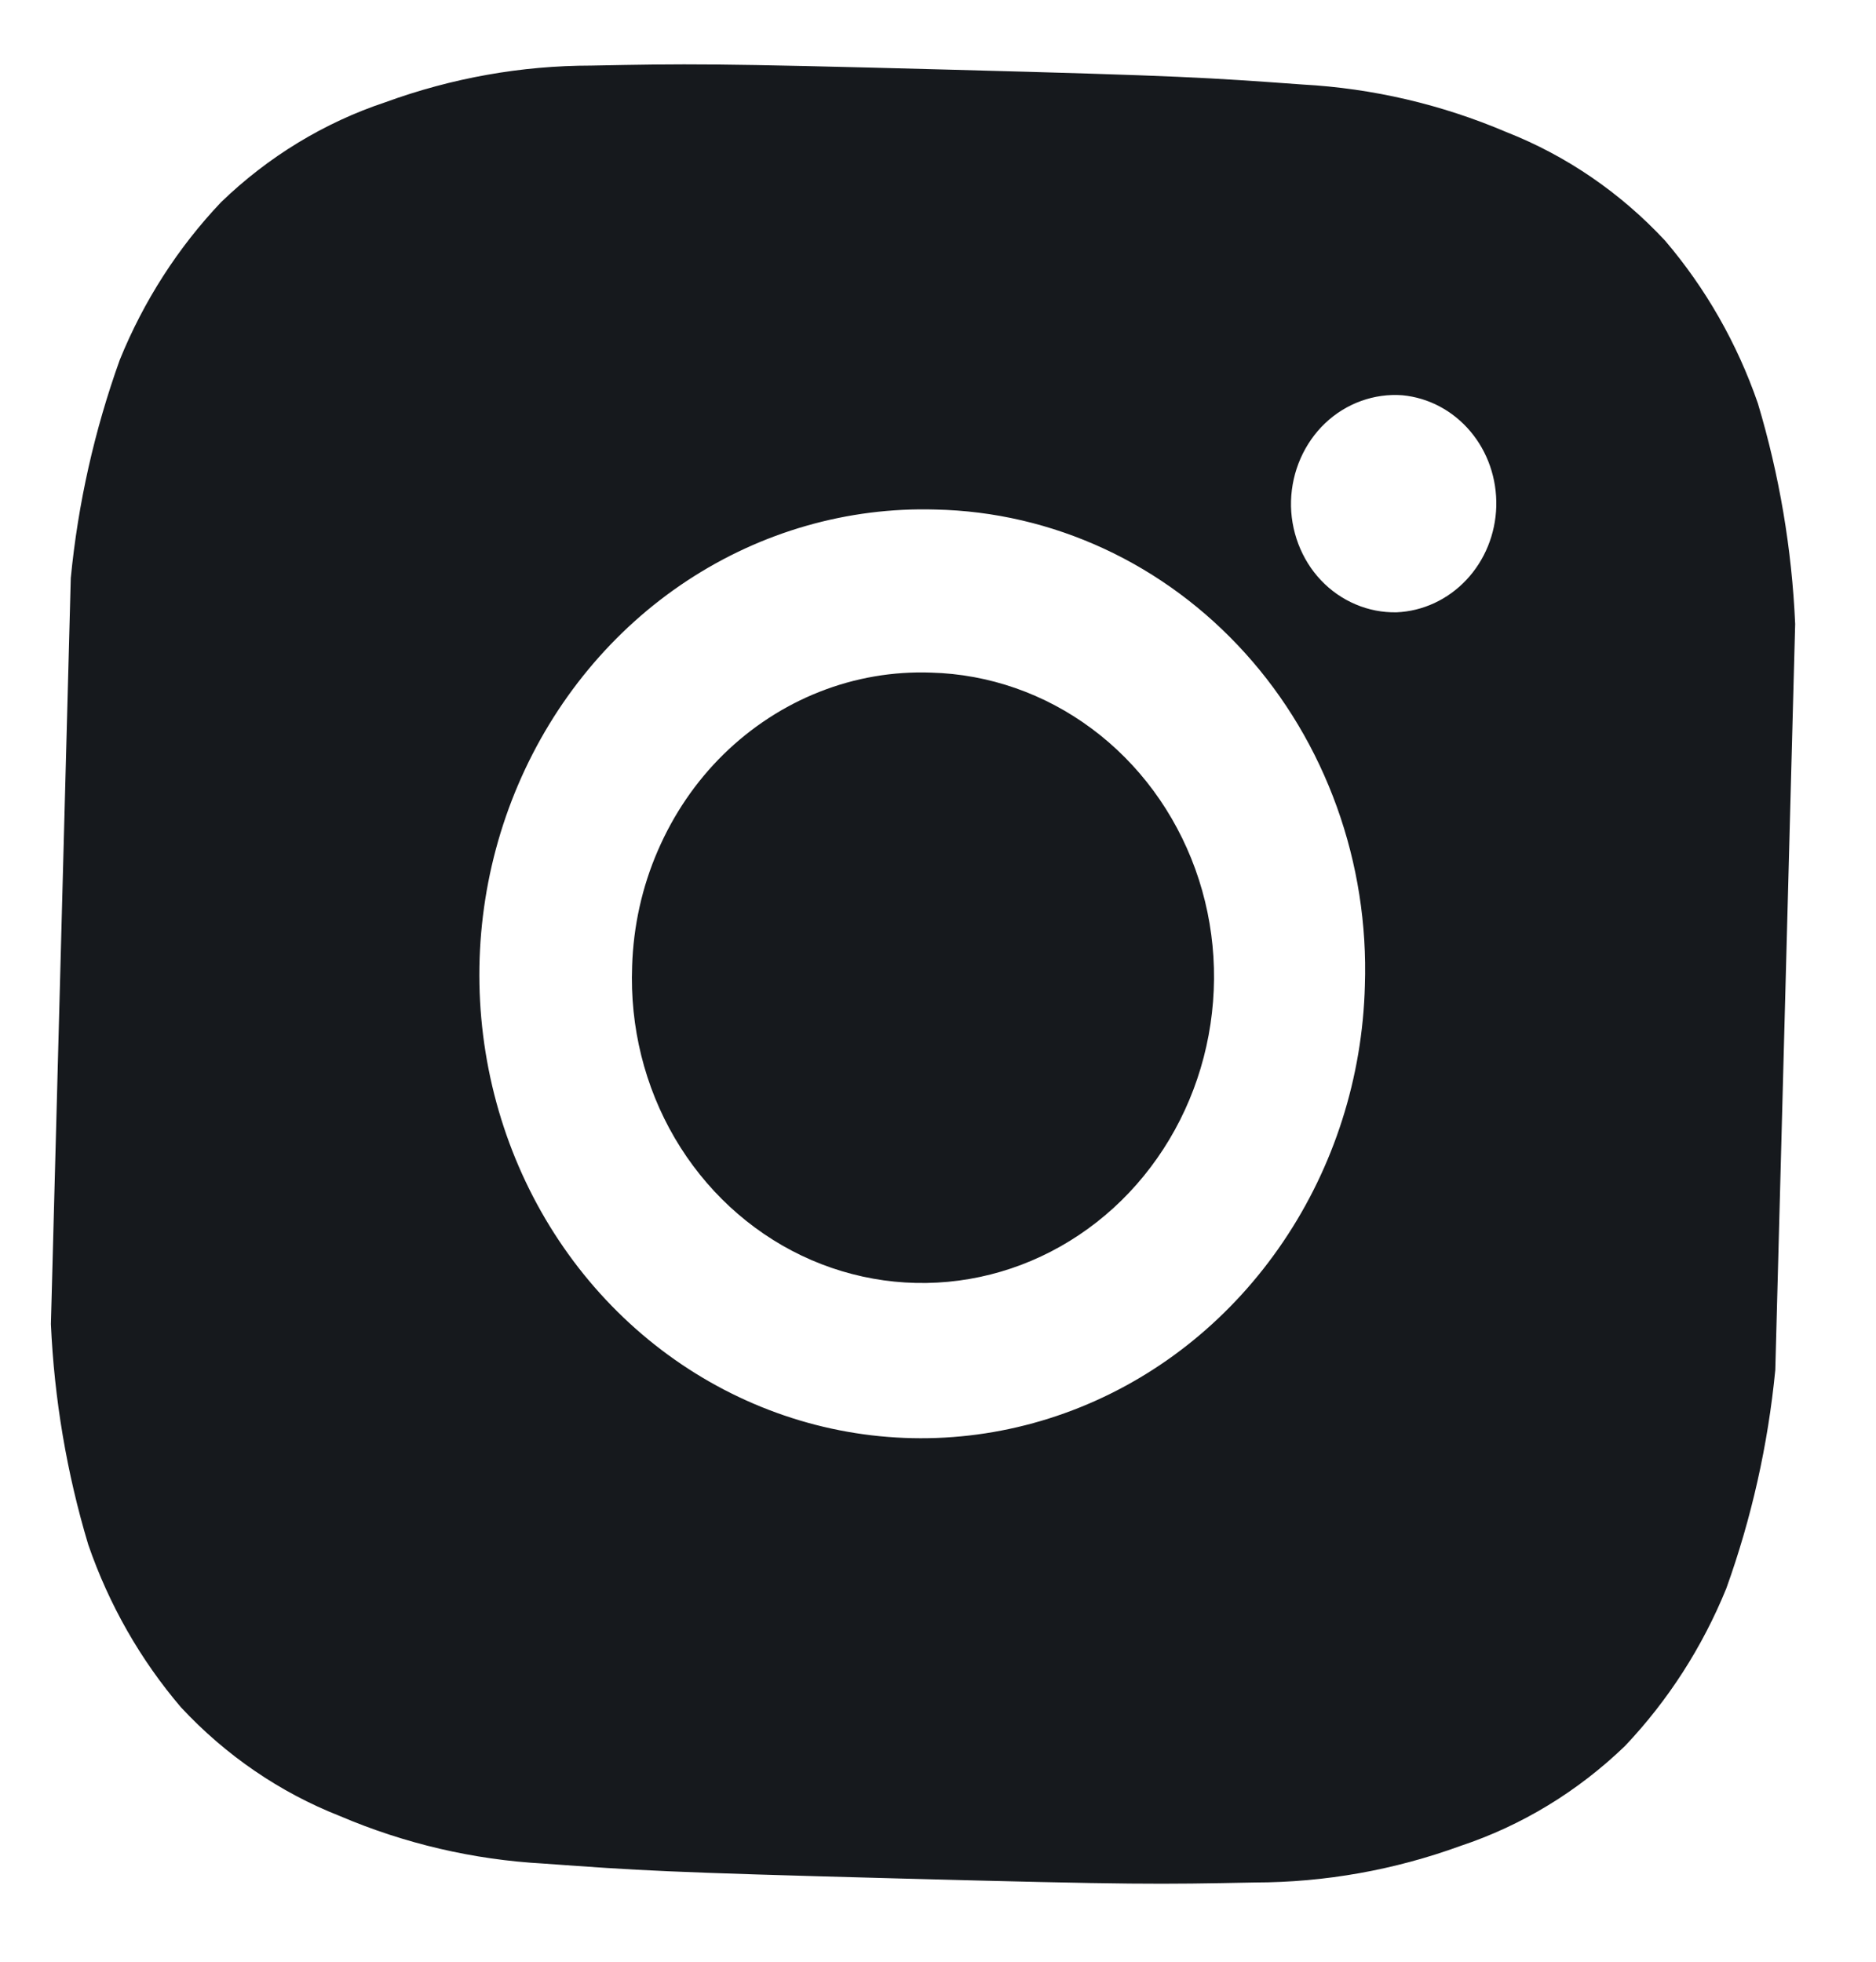 <svg xmlns="http://www.w3.org/2000/svg" fill="none" viewBox="0 0 22 23" height="23" width="22">
<path fill="#16191D" d="M11.107 0.816C8.327 0.742 8.073 0.747 6.934 0.769C6.112 0.769 5.298 0.915 4.521 1.198C3.804 1.436 3.146 1.836 2.593 2.37C2.088 2.902 1.685 3.529 1.405 4.218C1.109 5.042 0.915 5.902 0.83 6.778L0.597 15.524C0.636 16.402 0.783 17.272 1.035 18.11C1.278 18.814 1.647 19.461 2.123 20.018C2.647 20.581 3.283 21.016 3.986 21.292C4.746 21.616 5.552 21.804 6.372 21.849C7.508 21.931 7.762 21.95 10.542 22.024C13.323 22.098 13.577 22.093 14.716 22.071C15.537 22.07 16.352 21.925 17.128 21.642C17.845 21.404 18.503 21.004 19.057 20.47C19.561 19.938 19.965 19.311 20.245 18.622C20.541 17.798 20.734 16.938 20.819 16.062L21.052 7.316C21.014 6.438 20.866 5.568 20.615 4.73C20.372 4.026 20.002 3.379 19.527 2.822C19.003 2.259 18.367 1.824 17.664 1.548C16.903 1.224 16.098 1.036 15.277 0.991C14.141 0.909 13.888 0.89 11.107 0.816ZM10.97 5.974C9.943 5.944 8.928 6.235 8.057 6.809C7.186 7.383 6.498 8.215 6.077 9.199C5.656 10.183 5.523 11.275 5.694 12.337C5.865 13.399 6.331 14.383 7.037 15.165C7.742 15.946 8.654 16.49 9.656 16.728C10.658 16.966 11.705 16.887 12.666 16.5C13.626 16.114 14.454 15.438 15.049 14.557C15.644 13.677 15.978 12.632 16.006 11.555C16.03 10.84 15.918 10.127 15.677 9.459C15.436 8.79 15.072 8.178 14.603 7.659C14.135 7.14 13.572 6.723 12.949 6.434C12.325 6.145 11.652 5.988 10.97 5.974ZM16.377 7.179C16.686 7.166 16.978 7.03 17.195 6.8C17.413 6.569 17.538 6.261 17.547 5.937C17.555 5.613 17.447 5.298 17.242 5.056C17.037 4.814 16.753 4.663 16.445 4.634C16.281 4.622 16.117 4.645 15.962 4.701C15.806 4.757 15.662 4.846 15.54 4.962C15.418 5.078 15.321 5.218 15.252 5.374C15.183 5.531 15.145 5.7 15.14 5.873C15.135 6.045 15.165 6.216 15.225 6.376C15.286 6.536 15.375 6.681 15.491 6.803C15.606 6.925 15.746 7.022 15.898 7.086C16.05 7.151 16.213 7.182 16.377 7.179ZM7.413 11.329C7.386 12.038 7.559 12.739 7.913 13.343C8.267 13.947 8.785 14.427 9.4 14.721C10.016 15.015 10.701 15.11 11.369 14.995C12.037 14.88 12.658 14.559 13.153 14.073C13.647 13.587 13.993 12.959 14.147 12.267C14.301 11.575 14.257 10.852 14.017 10.189C13.777 9.526 13.355 8.953 12.803 8.543C12.252 8.133 11.596 7.904 10.919 7.886C10.473 7.87 10.029 7.946 9.611 8.111C9.194 8.275 8.811 8.525 8.485 8.844C8.159 9.164 7.898 9.548 7.714 9.974C7.529 10.4 7.428 10.859 7.413 11.326L7.413 11.329Z" clip-rule="evenodd" fill-rule="evenodd"></path>
</svg>
